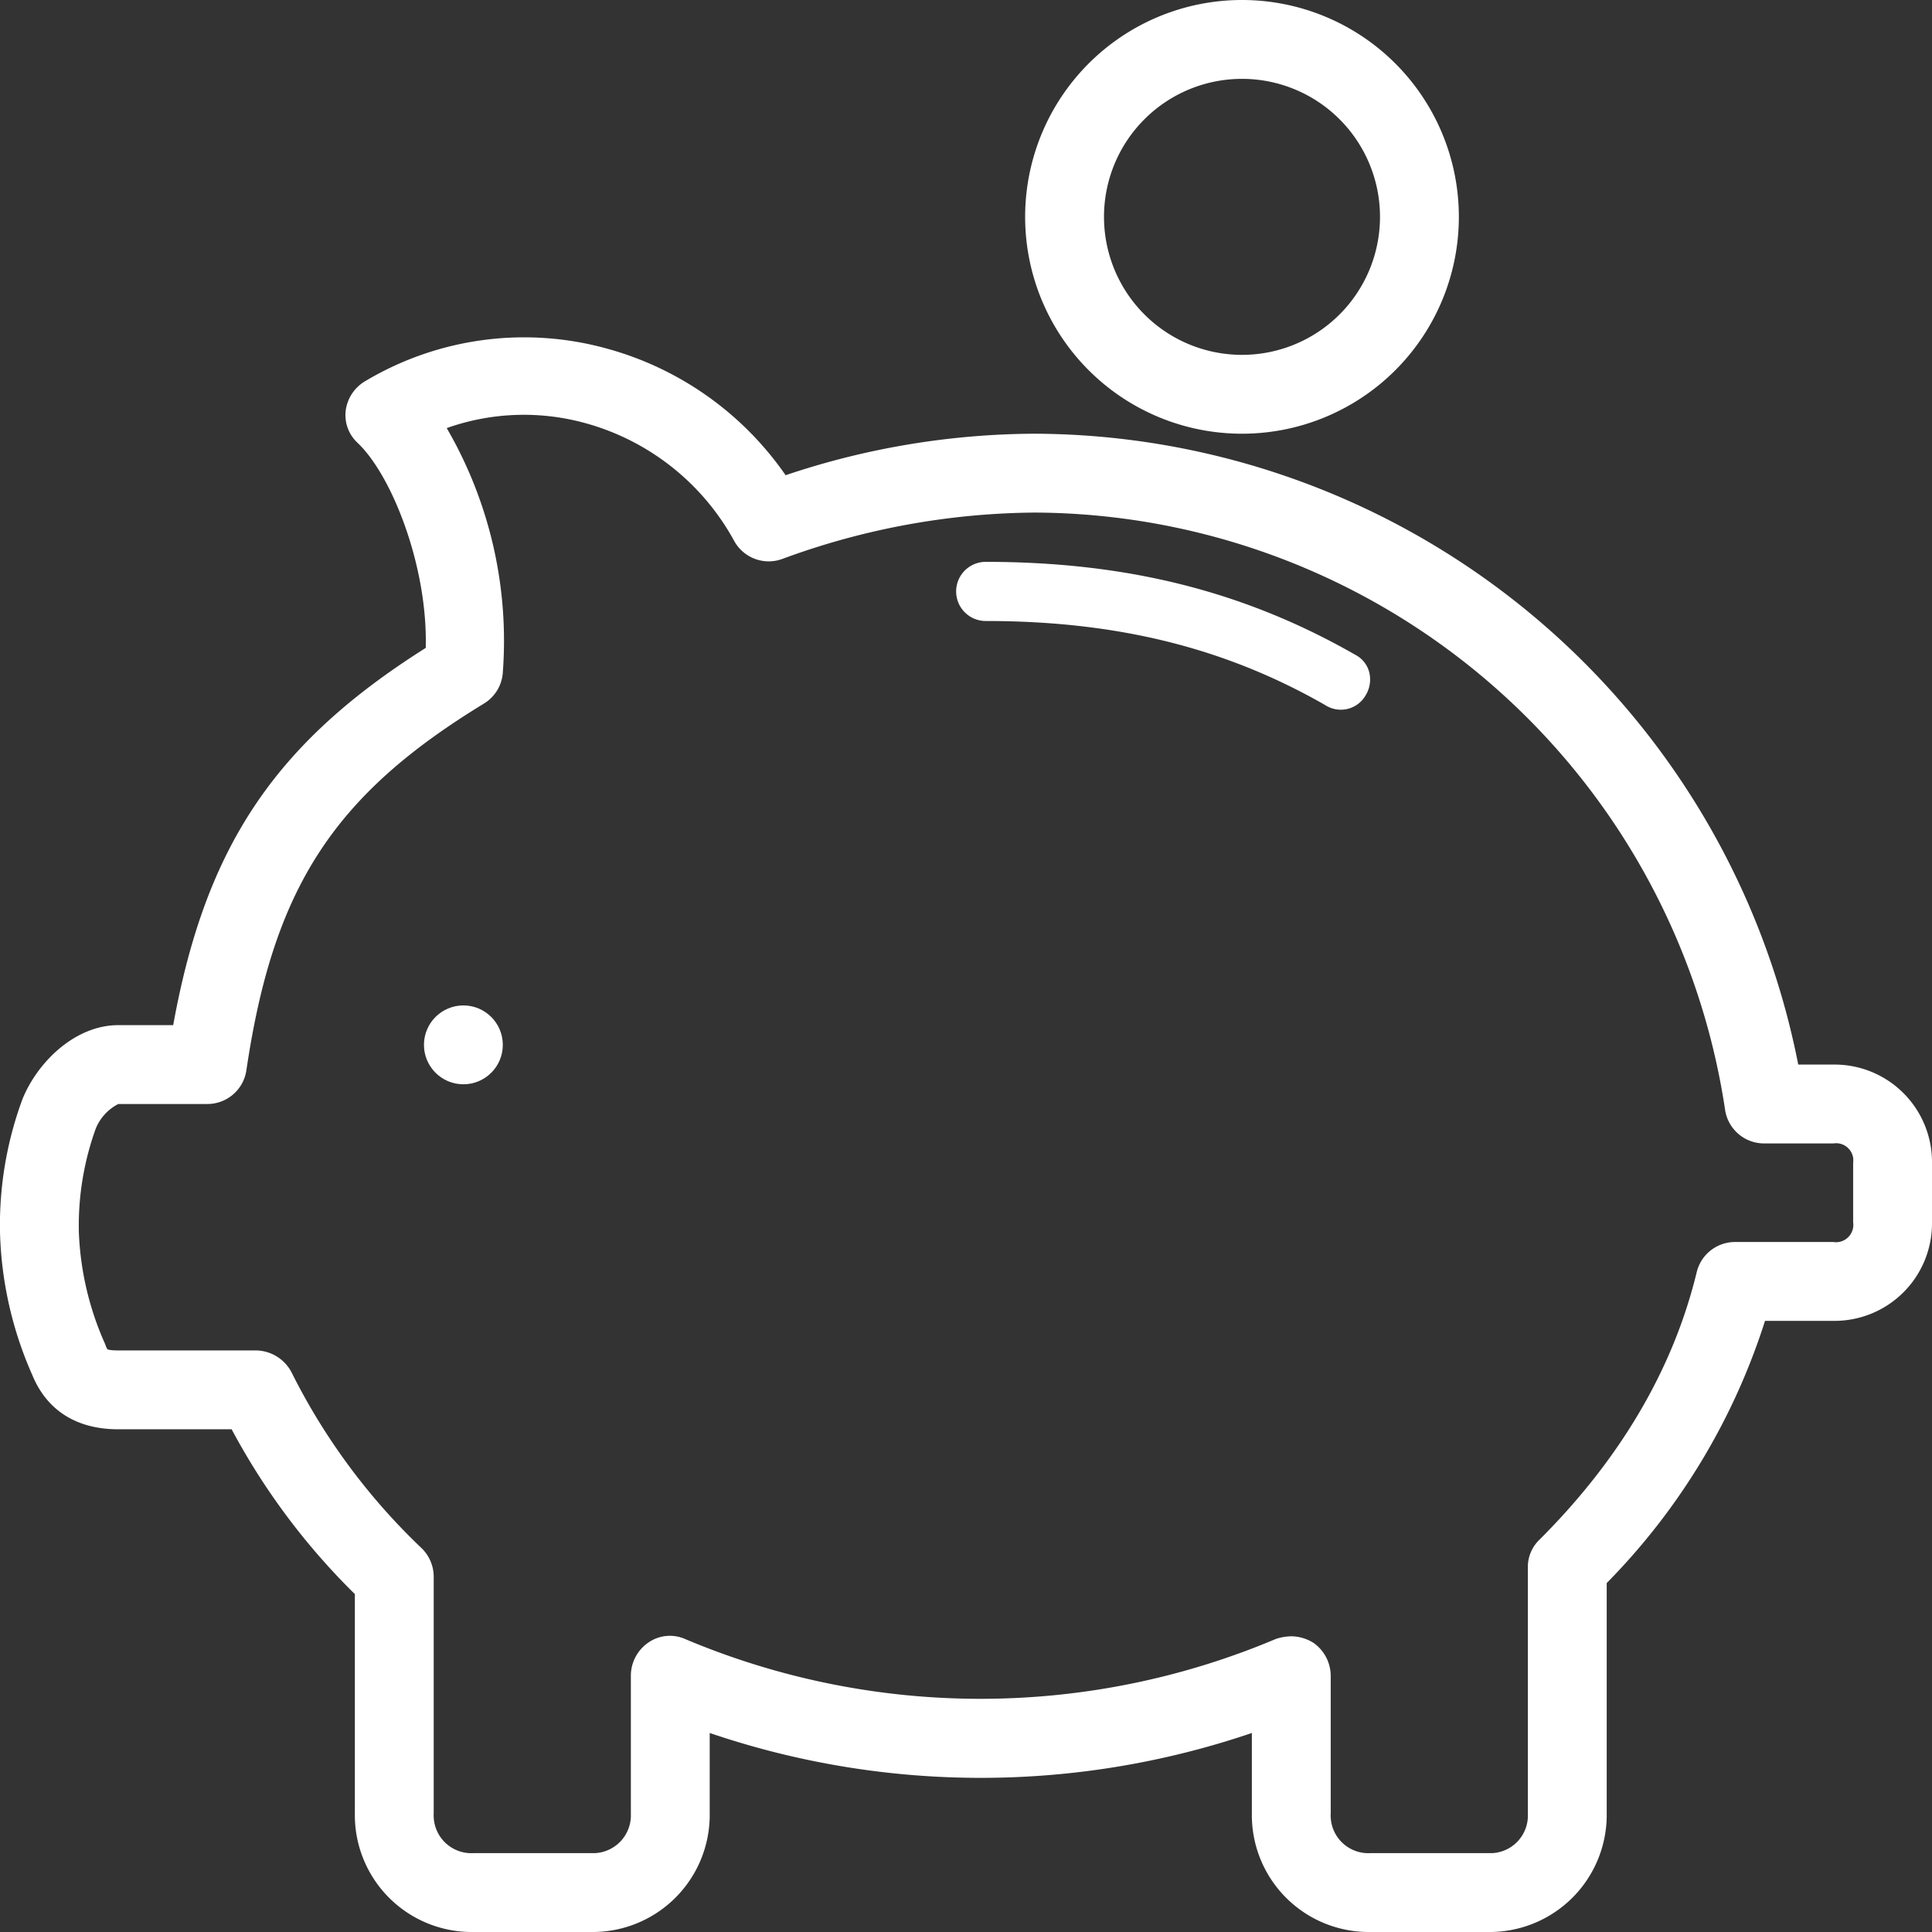 <svg id="Calque_1" data-name="Calque 1" xmlns="http://www.w3.org/2000/svg" viewBox="0 0 196 196"><rect x="0" y="0" width="196" height="196" fill="#333333" stroke="none"/><path d="M126,44a22,22,0,1,0-22-22A22,22,0,0,0,126,44Zm0-36a14,14,0,1,1-14,14A14,14,0,0,1,126,8Z" fill="#fff"/><path d="M186,108h-3.57A79.23,79.23,0,0,0,105,44,80.06,80.06,0,0,0,79.7,48.21,32.47,32.47,0,0,0,61.48,35.34a31.46,31.46,0,0,0-24.4,3.31,4.08,4.08,0,0,0-2,2.94,3.84,3.84,0,0,0,1.2,3.34c3.5,3.32,7.13,12.58,6.91,20.8C27.89,75.39,20.86,85.86,17.57,104H12c-4.41,0-8.23,3.79-9.73,7.53A36.84,36.84,0,0,0,0,125a38.11,38.11,0,0,0,3.27,14.48C4.75,143.09,7.77,145,12,145H23.5A69.09,69.09,0,0,0,36,161.72V184a11.86,11.86,0,0,0,11.74,12H60a11.88,11.88,0,0,0,12-11.74v-8.45a85.34,85.34,0,0,0,55,0V184a11.86,11.86,0,0,0,11.74,12H151a11.88,11.88,0,0,0,12-11.74V160.6A66.65,66.65,0,0,0,179.06,134H186a9.89,9.89,0,0,0,10-9.78V118a9.89,9.89,0,0,0-9.78-10Zm-31,51v25a3.82,3.82,0,0,1-3.63,4H139a3.82,3.82,0,0,1-4-3.63,2.29,2.29,0,0,1,0-.37V170a4.11,4.11,0,0,0-1.7-3.3l-.09-.06A4.33,4.33,0,0,0,131,166a5.35,5.35,0,0,0-1.44.23l-.15.05a77,77,0,0,1-59.9,0,3.83,3.83,0,0,0-3.81.41A4.08,4.08,0,0,0,64,170v14a3.84,3.84,0,0,1-3.66,4H48a3.82,3.82,0,0,1-4-3.65,2,2,0,0,1,0-.35V160a4.05,4.05,0,0,0-1.21-2.92,64.21,64.21,0,0,1-13.2-17.83A4.13,4.13,0,0,0,26,137H12c-.9,0-1.1-.11-1.1-.12a1.26,1.26,0,0,1-.17-.35l-.08-.21A30.53,30.53,0,0,1,8,125a29,29,0,0,1,1.72-10.52A4.88,4.88,0,0,1,12,112h9a4,4,0,0,0,4-3.45c2.74-18.49,8.83-27.88,24.14-37.2a4,4,0,0,0,1.86-3,42.94,42.94,0,0,0-5.68-24.92,23.4,23.4,0,0,1,14-.52,24.65,24.65,0,0,1,15.18,12,4,4,0,0,0,4.93,1.77A75.38,75.38,0,0,1,105,52a71.14,71.14,0,0,1,70,60.53,4,4,0,0,0,4,3.47h7a1.75,1.75,0,0,1,2,1.46,2.44,2.44,0,0,1,0,.54v6a1.76,1.76,0,0,1-1.46,2,1.63,1.63,0,0,1-.54,0H176a4,4,0,0,0-3.87,3.06c-2.38,9.81-7.74,18.94-15.94,27.13A3.82,3.82,0,0,0,155,159Z" fill="#fff"/><path d="M137.48,66.42C126.26,60,114.35,57,100,57a3,3,0,1,0,0,6c13.33,0,24.3,2.72,34.44,8.53A2.94,2.94,0,0,0,136,72a2.9,2.9,0,0,0,2.56-1.49,3.06,3.06,0,0,0,.33-2.38A2.78,2.78,0,0,0,137.48,66.42Z" fill="#fff"/><circle cx="47.01" cy="106" r="4" fill="#fff"/></svg>